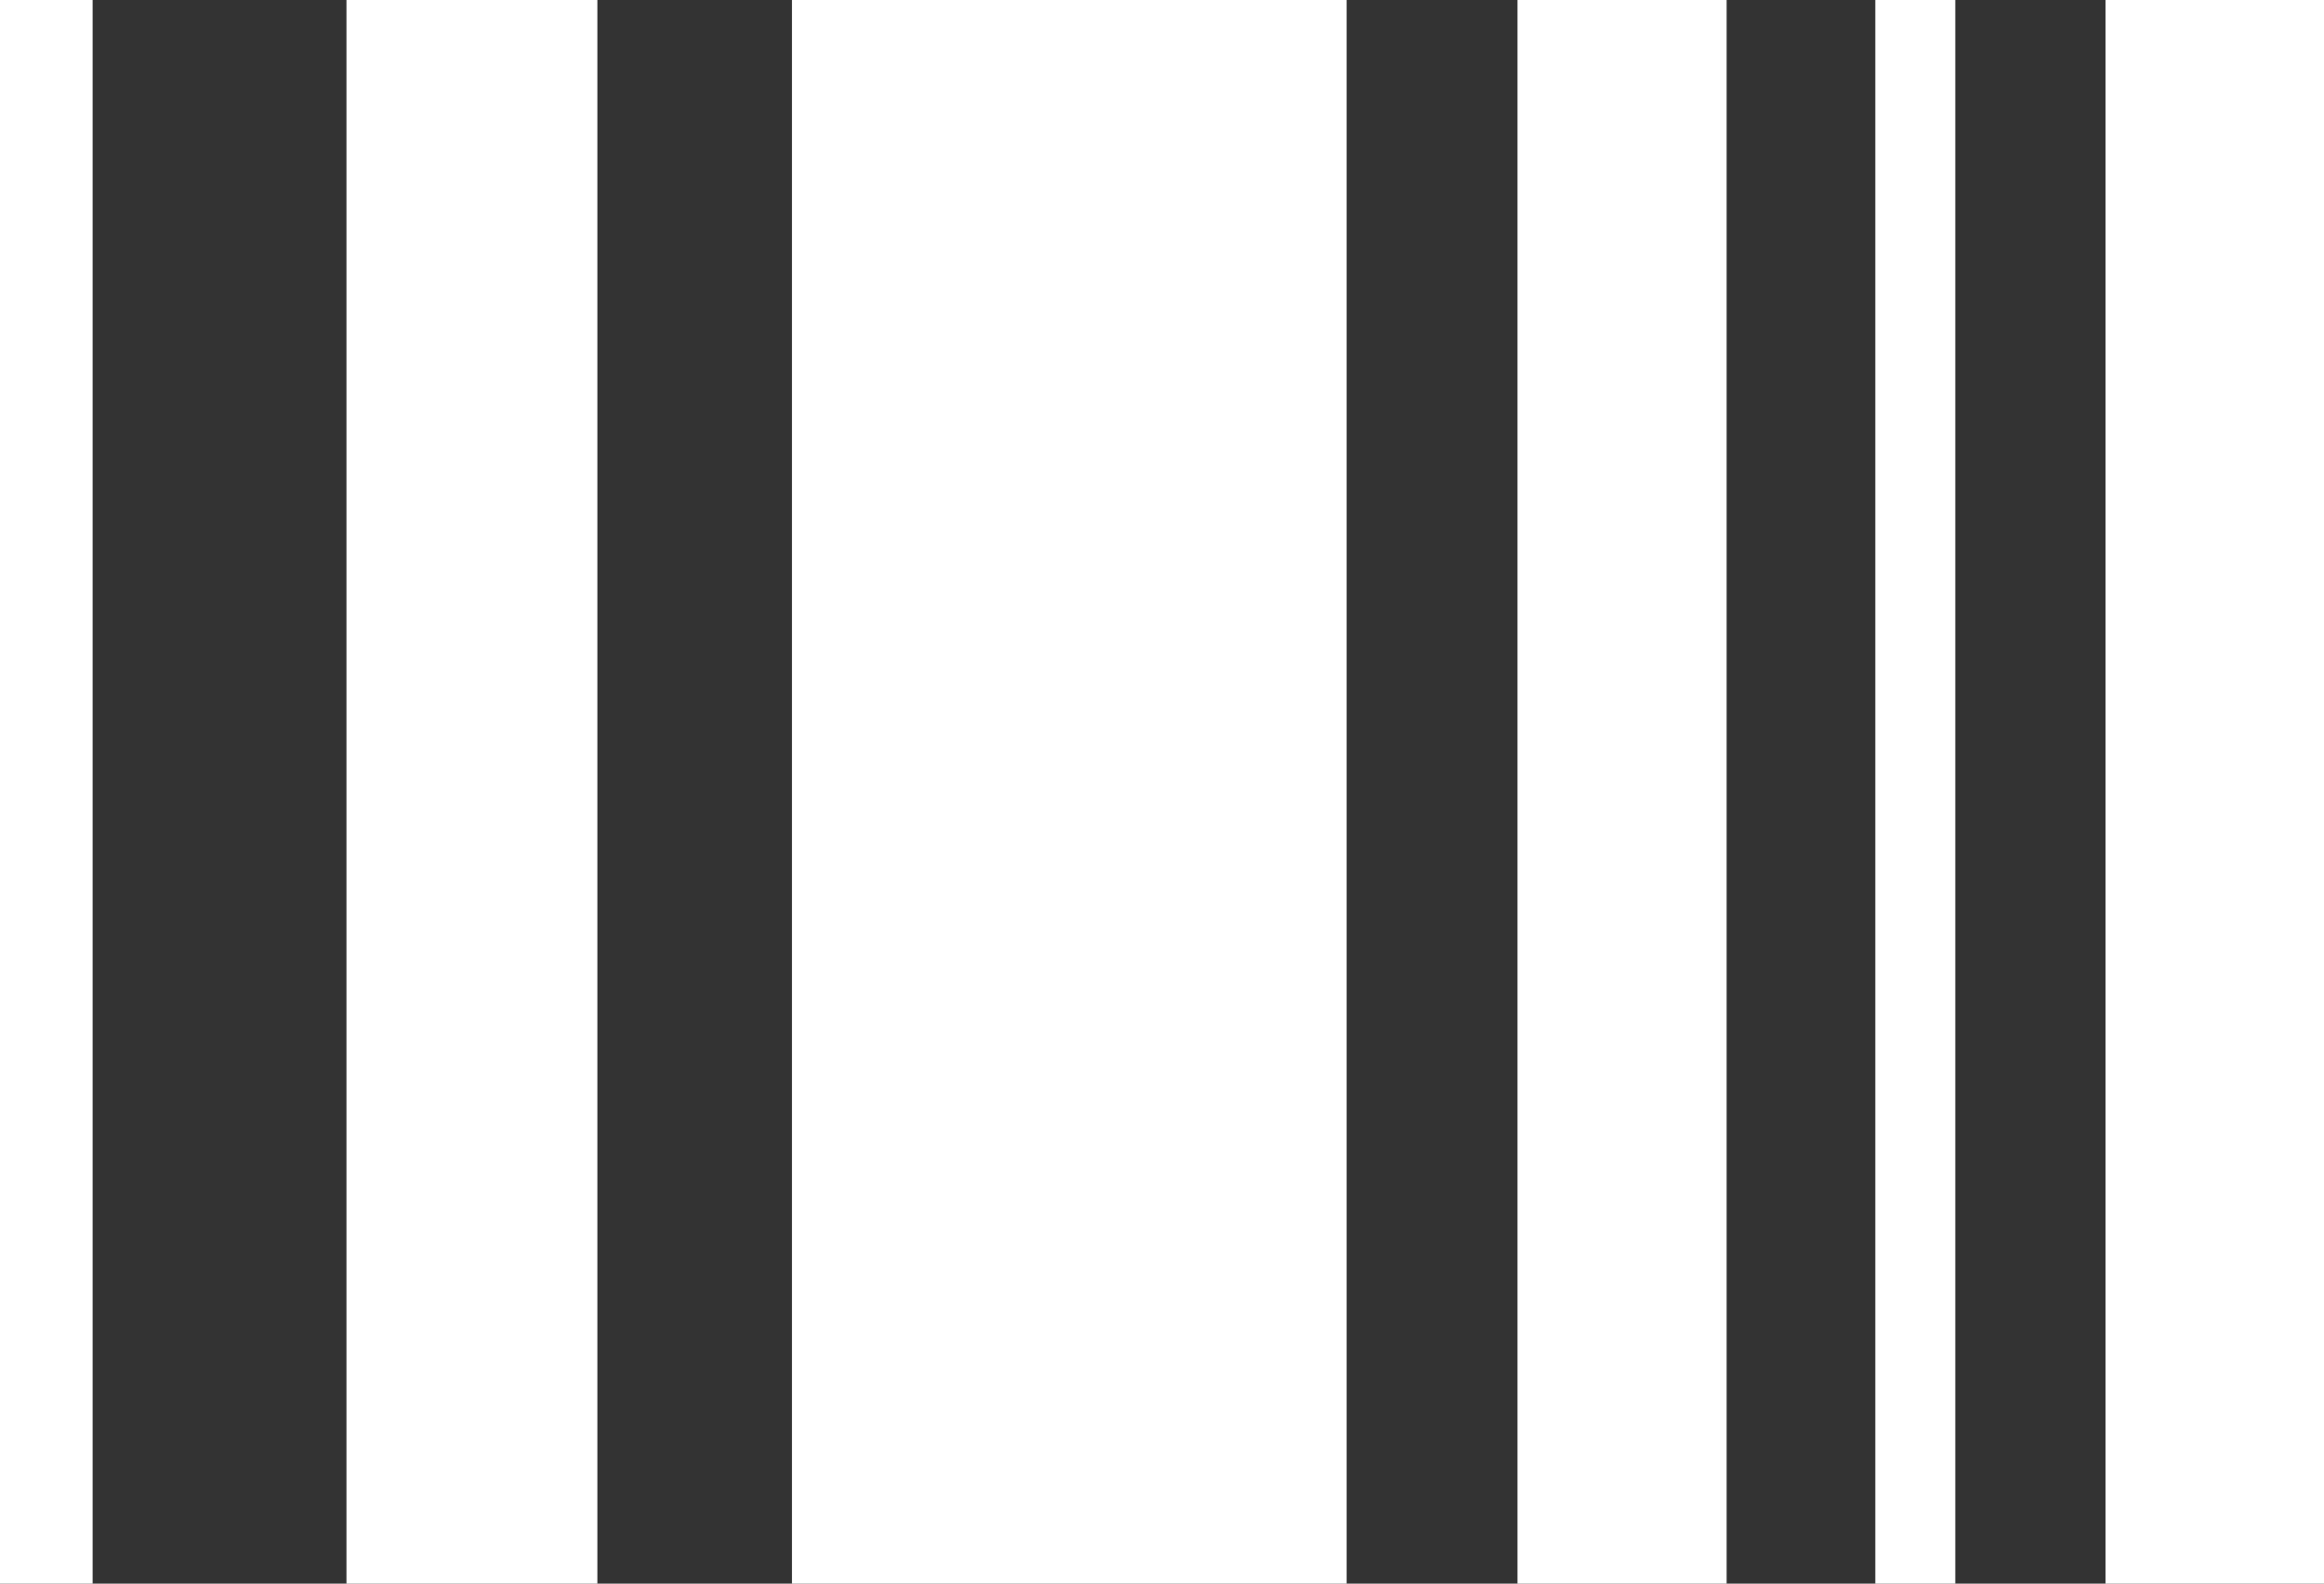 <svg id="Grupo_1822" data-name="Grupo 1822" xmlns="http://www.w3.org/2000/svg" width="43.404" height="29.577" viewBox="0 0 43.404 29.577">
  <rect x="0" y="0" width="43.404" height="29.577" fill="#333333" stroke="none"/>
  <rect id="Retângulo_1060" data-name="Retângulo 1060" width="1.73" height="29.577" transform="translate(0 0)" fill="#fff"/>
  <rect id="Retângulo_1061" data-name="Retângulo 1061" width="4.686" height="29.577" transform="translate(6.471 0)" fill="#fff"/>
  <rect id="Retângulo_1062" data-name="Retângulo 1062" width="10.359" height="29.577" transform="translate(14.791 0)" fill="#fff"/>
  <rect id="Retângulo_1063" data-name="Retângulo 1063" width="3.906" height="29.577" transform="translate(28.341 0)" fill="#fff"/>
  <rect id="Retângulo_1064" data-name="Retângulo 1064" width="1.494" height="29.577" transform="translate(35.024 0)" fill="#fff"/>
  <rect id="Retângulo_1065" data-name="Retângulo 1065" width="4.082" height="29.577" transform="translate(39.323 0)" fill="#fff"/>
</svg>
